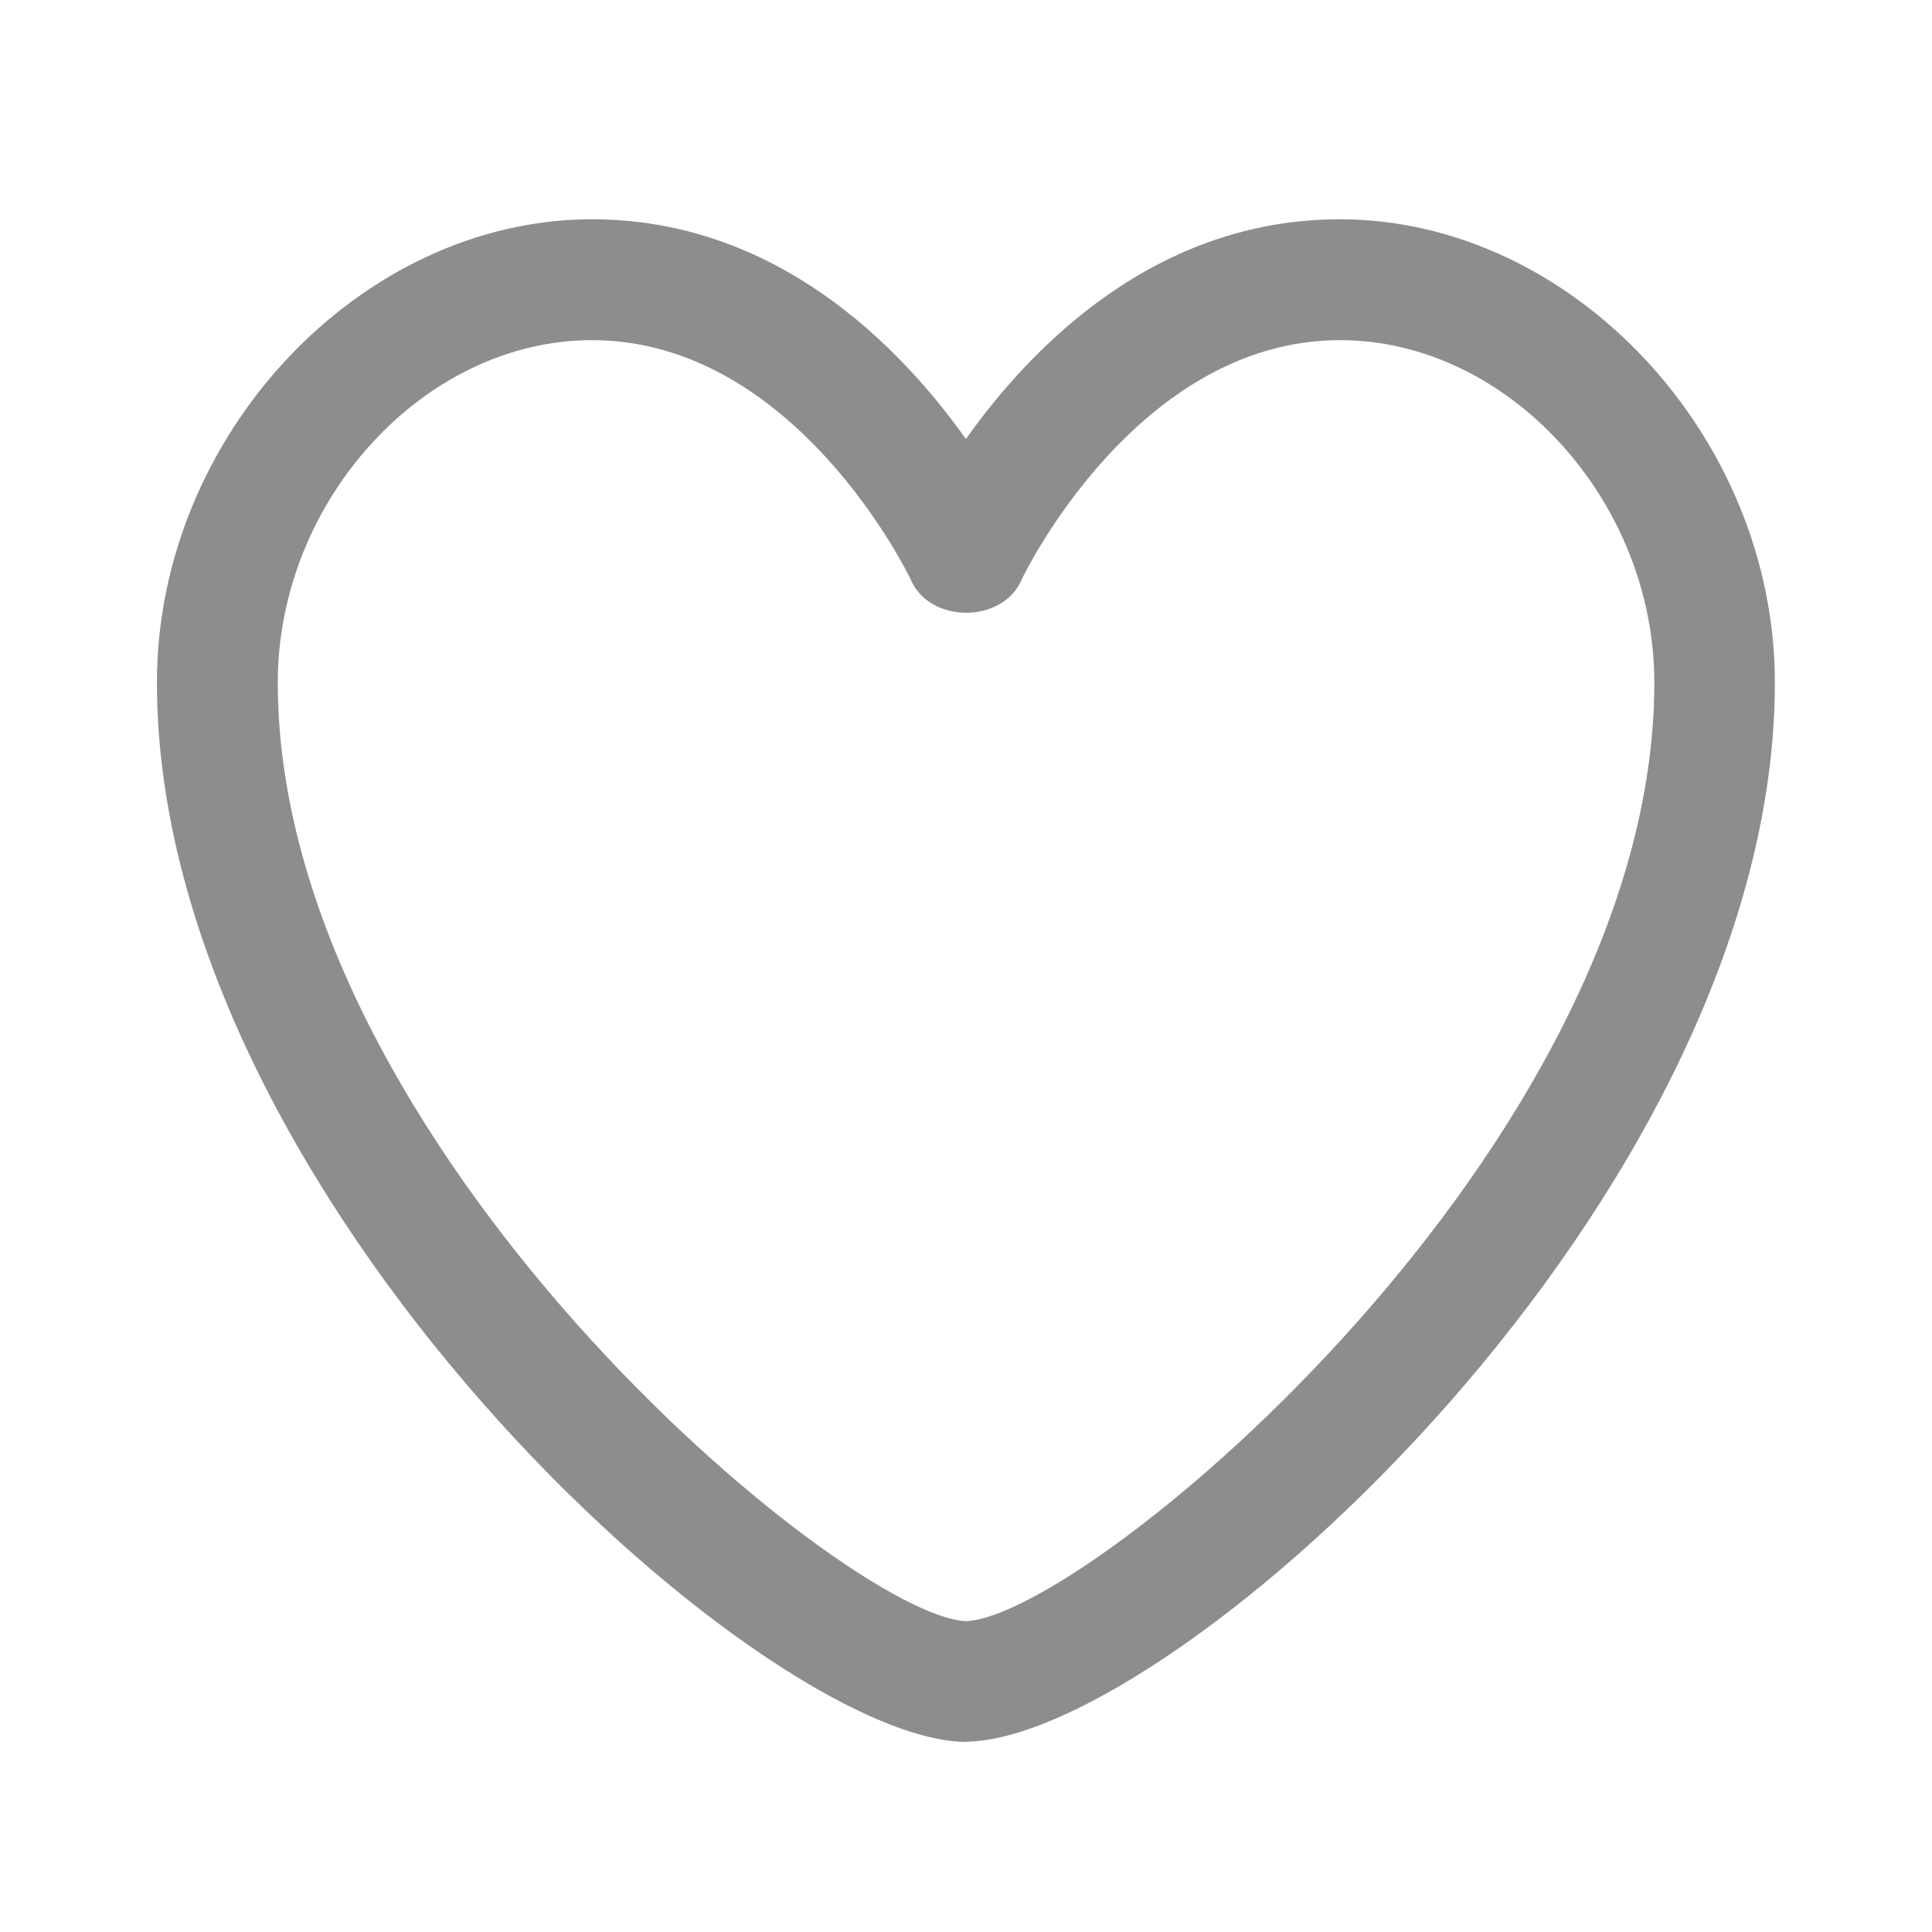 <svg width="18" height="18" viewBox="0 0 18 18" fill="none" xmlns="http://www.w3.org/2000/svg">
<path d="M9 16.229H8.989C7.052 16.192 1.462 11.142 1.462 6.359C1.462 4.061 3.356 2.043 5.515 2.043C7.232 2.043 8.387 3.228 8.999 4.09C9.61 3.229 10.765 2.043 12.483 2.043C14.643 2.043 16.536 4.061 16.536 6.359C16.536 11.141 10.945 16.192 9.008 16.227H9V16.229ZM5.515 3.169C3.955 3.169 2.588 4.66 2.588 6.36C2.588 10.665 7.864 15.057 9.001 15.104C10.139 15.057 15.413 10.666 15.413 6.36C15.413 4.66 14.046 3.169 12.486 3.169C10.59 3.169 9.531 5.371 9.522 5.393C9.349 5.814 8.655 5.814 8.482 5.393C8.471 5.37 7.412 3.169 5.515 3.169Z" fill="#8D8D8D"/>
</svg>
